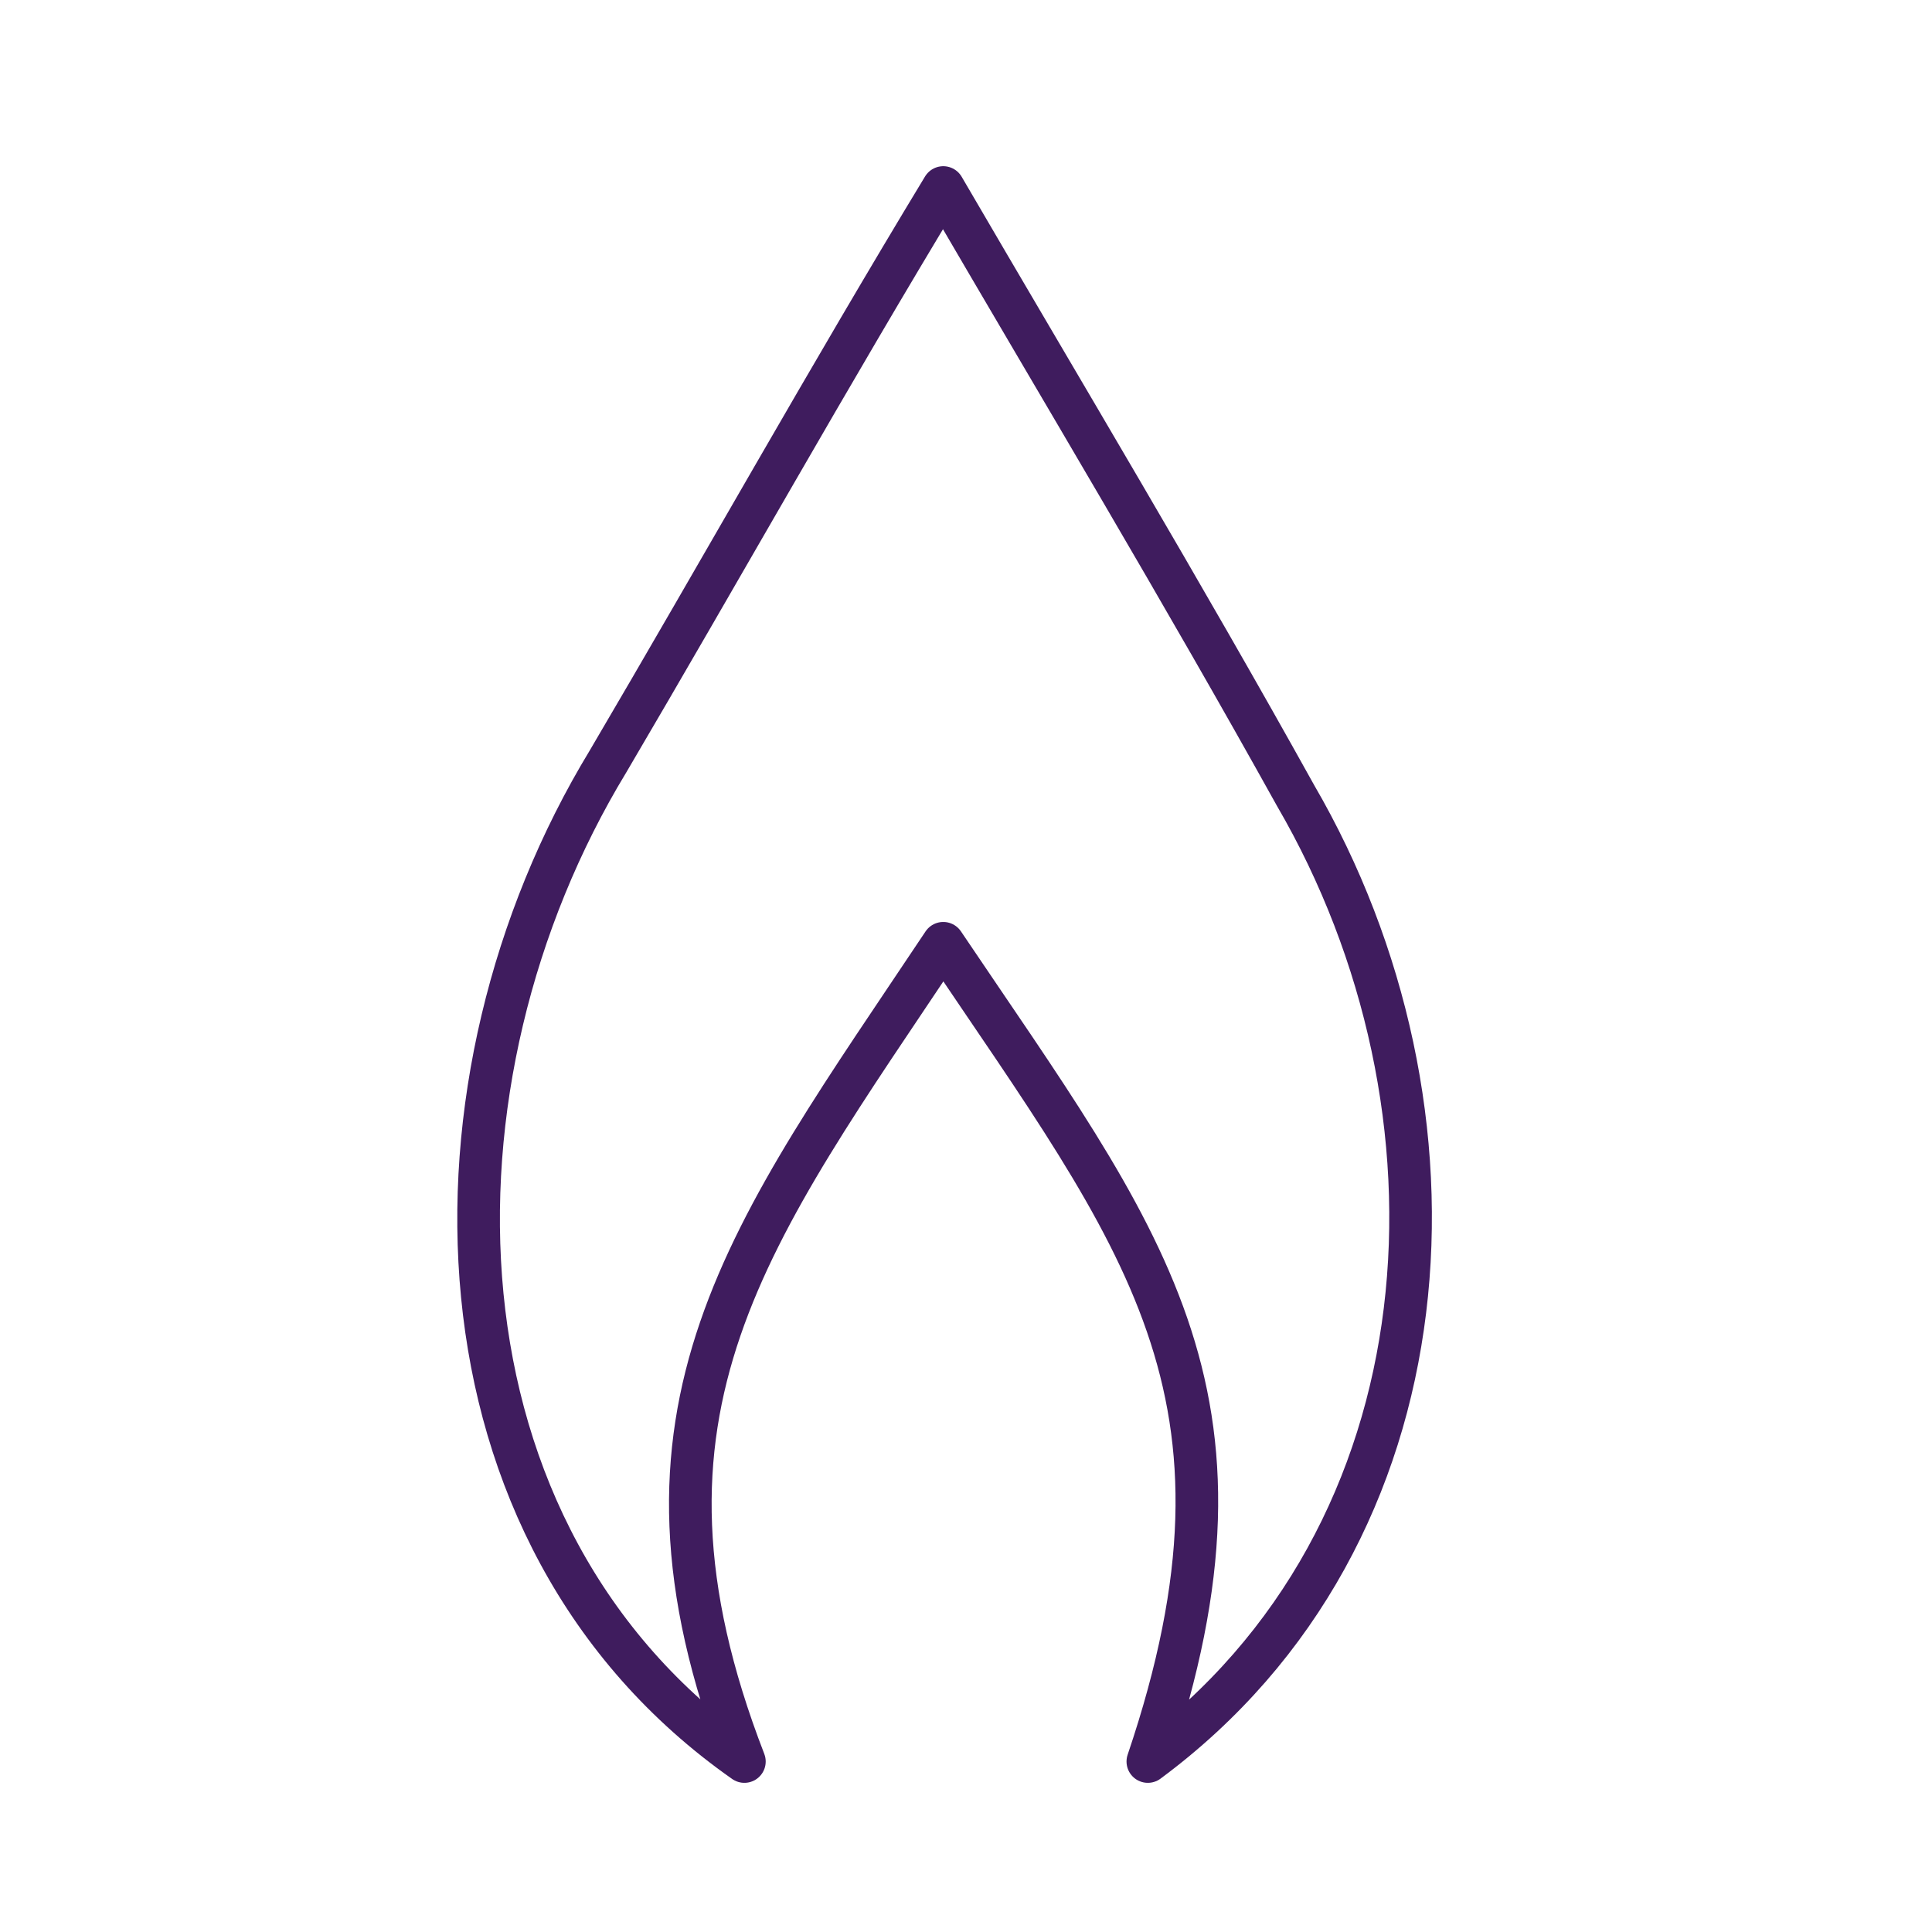 <?xml version="1.0" encoding="utf-8"?>
<!-- Generator: Adobe Illustrator 25.4.0, SVG Export Plug-In . SVG Version: 6.00 Build 0)  -->
<svg version="1.1" id="Layer_1" xmlns="http://www.w3.org/2000/svg" xmlns:xlink="http://www.w3.org/1999/xlink" x="0px" y="0px"
	 viewBox="0 0 34 34" style="enable-background:new 0 0 34 34;" xml:space="preserve">
<style type="text/css">
	.st0{fill:none;stroke:#3F1C5E;stroke-width:0.75;stroke-linecap:round;stroke-linejoin:round;stroke-miterlimit:10;}
</style>
<path class="st0" d="M20.2,31c2.2-6.5-0.1-9.2-3.6-14.4c-3.4,5.1-5.9,8.2-3.5,14.4C7.4,27,7.3,19,10.7,13.4c2-3.4,3.9-6.8,5.9-10.1
	c2.1,3.6,4.2,7.1,6.2,10.7C26,19.5,25.6,27,20.2,31z"/>
</svg>
